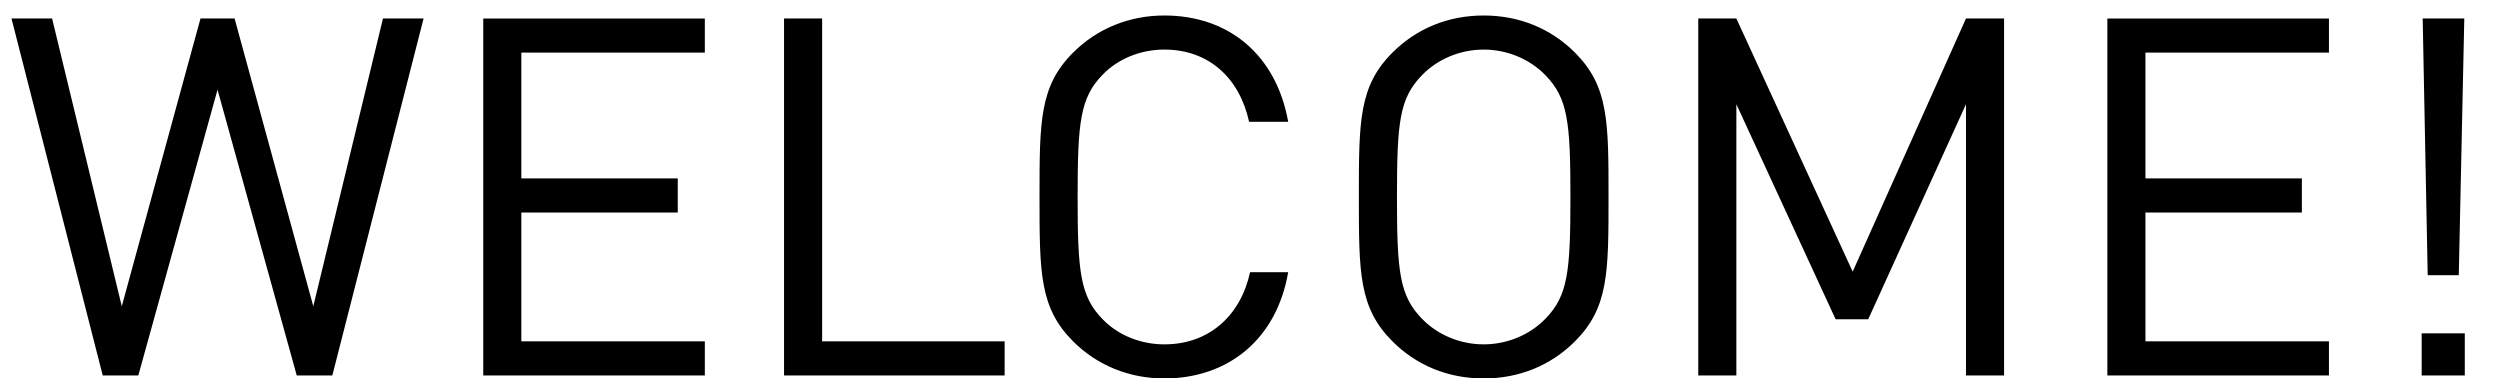 <?xml version="1.0" encoding="utf-8"?>
<!-- Generator: Adobe Illustrator 16.0.0, SVG Export Plug-In . SVG Version: 6.00 Build 0)  -->
<!DOCTYPE svg PUBLIC "-//W3C//DTD SVG 1.1//EN" "http://www.w3.org/Graphics/SVG/1.1/DTD/svg11.dtd">
<svg version="1.1" id="Ebene_1" xmlns="http://www.w3.org/2000/svg" xmlns:xlink="http://www.w3.org/1999/xlink" x="0px" y="0px"
	 width="398.937px" height="60.392px" viewBox="0 0 398.937 60.392" enable-background="new 0 0 398.937 60.392"
	 xml:space="preserve">
<g>
	<defs>
		<rect id="SVGID_1_" x="-250.596" y="-67.681" width="668.421" height="128.072"/>
	</defs>
	<clipPath id="SVGID_2_">
		<use xlink:href="#SVGID_1_"  overflow="visible"/>
	</clipPath>
	<path clip-path="url(#SVGID_2_)" d="M393.318,53.191h-6.88v6.72h6.88V53.191z M393.239,2.951h-6.64l0.8,40.96h4.96L393.239,2.951z
		 M371.64,59.911v-5.439h-29.28V33.911h24.96v-5.439h-24.96V8.392h29.28v-5.44h-35.36v56.96H371.64z M319.8,59.911V2.951h-6.079
		l-18.08,40.4l-18.561-40.4H271v56.96h6.08V16.632l15.84,34.319h5.2l15.601-34.319v43.279H319.8z M250.601,31.432
		c0,11.92-0.4,15.76-4,19.44c-2.48,2.56-6.08,4.079-9.84,4.079c-3.761,0-7.36-1.52-9.841-4.079c-3.6-3.681-4-7.521-4-19.44
		s0.4-15.76,4-19.44c2.48-2.56,6.08-4.08,9.841-4.08c3.76,0,7.359,1.521,9.84,4.08C250.2,15.672,250.601,19.512,250.601,31.432
		 M256.681,31.432c0-12.08,0-17.68-5.36-23.04c-3.84-3.84-8.88-5.92-14.56-5.92c-5.681,0-10.721,2.08-14.561,5.92
		c-5.36,5.36-5.36,10.96-5.36,23.04s0,17.68,5.36,23.04c3.84,3.84,8.88,5.92,14.561,5.92c5.68,0,10.72-2.08,14.56-5.92
		C256.681,49.111,256.681,43.512,256.681,31.432 M205.562,43.432h-6.08c-1.521,6.96-6.561,11.52-13.681,11.52
		c-3.76,0-7.359-1.439-9.84-4c-3.6-3.68-4-7.6-4-19.52s0.4-15.84,4-19.521c2.48-2.56,6.08-4,9.84-4c7.12,0,12,4.561,13.521,11.521
		h6.24c-1.92-10.72-9.521-16.96-19.761-16.96c-5.6,0-10.72,2.08-14.56,5.92c-5.36,5.36-5.36,10.96-5.36,23.04s0,17.68,5.36,23.04
		c3.84,3.84,8.96,5.92,14.56,5.92C195.961,60.392,203.722,54.151,205.562,43.432 M160.312,59.911v-5.439h-29.12V2.951h-6.08v56.96
		H160.312z M112.473,59.911v-5.439h-29.28V33.911h24.96v-5.439h-24.96V8.392h29.28v-5.44h-35.36v56.96H112.473z M67.593,2.951h-6.48
		l-11.12,45.921L37.433,2.951h-5.44l-12.56,45.921L8.313,2.951h-6.48l14.56,56.96h5.68l12.64-45.6l12.64,45.6h5.68L67.593,2.951z
		 M-12.823,59.911V56.92h-16.104V45.611h13.728v-2.992h-13.728V31.575h16.104v-2.991h-19.448v31.327H-12.823z M-41.333,59.911
		V28.584h-3.344l-9.944,22.22l-10.208-22.22h-3.344v31.327h3.344V36.107l8.712,18.876h2.86l8.58-18.876v23.804H-41.333z
		 M-77.238,28.584h-3.344v31.327h3.344V28.584z M-86.434,31.575v-2.991h-21.472v2.991h9.064v28.336h3.344V31.575H-86.434z
		 M-113.758,28.584h-3.344v31.327h3.344V28.584z M-128.013,37.34c0,3.828-2.596,5.72-6.248,5.72h-8.36V31.575h8.36
		C-130.609,31.575-128.013,33.512-128.013,37.34 M-124.053,59.911l-7.436-14.212c4.048-0.836,6.82-3.827,6.82-8.403
		c0-5.412-3.828-8.712-9.284-8.712h-12.012v31.327h3.344V46.008h7.524l7.128,13.903H-124.053z M-158.065,49.924h-11.704
		l5.896-16.544L-158.065,49.924z M-151.025,59.911l-11.484-31.327h-2.816l-11.528,31.327h3.564l2.508-7.084h13.684l2.508,7.084
		H-151.025z M-181.913,59.911V28.584h-3.344l-9.944,22.22l-10.208-22.22h-3.344v31.327h3.344V36.107l8.712,18.876h2.86l8.58-18.876
		v23.804H-181.913z M-231.808,49.924h-11.704l5.896-16.544L-231.808,49.924z M-224.768,59.911l-11.484-31.327h-2.816l-11.528,31.327
		h3.564l2.508-7.084h13.684l2.508,7.084H-224.768z"/>
</g>
</svg>
